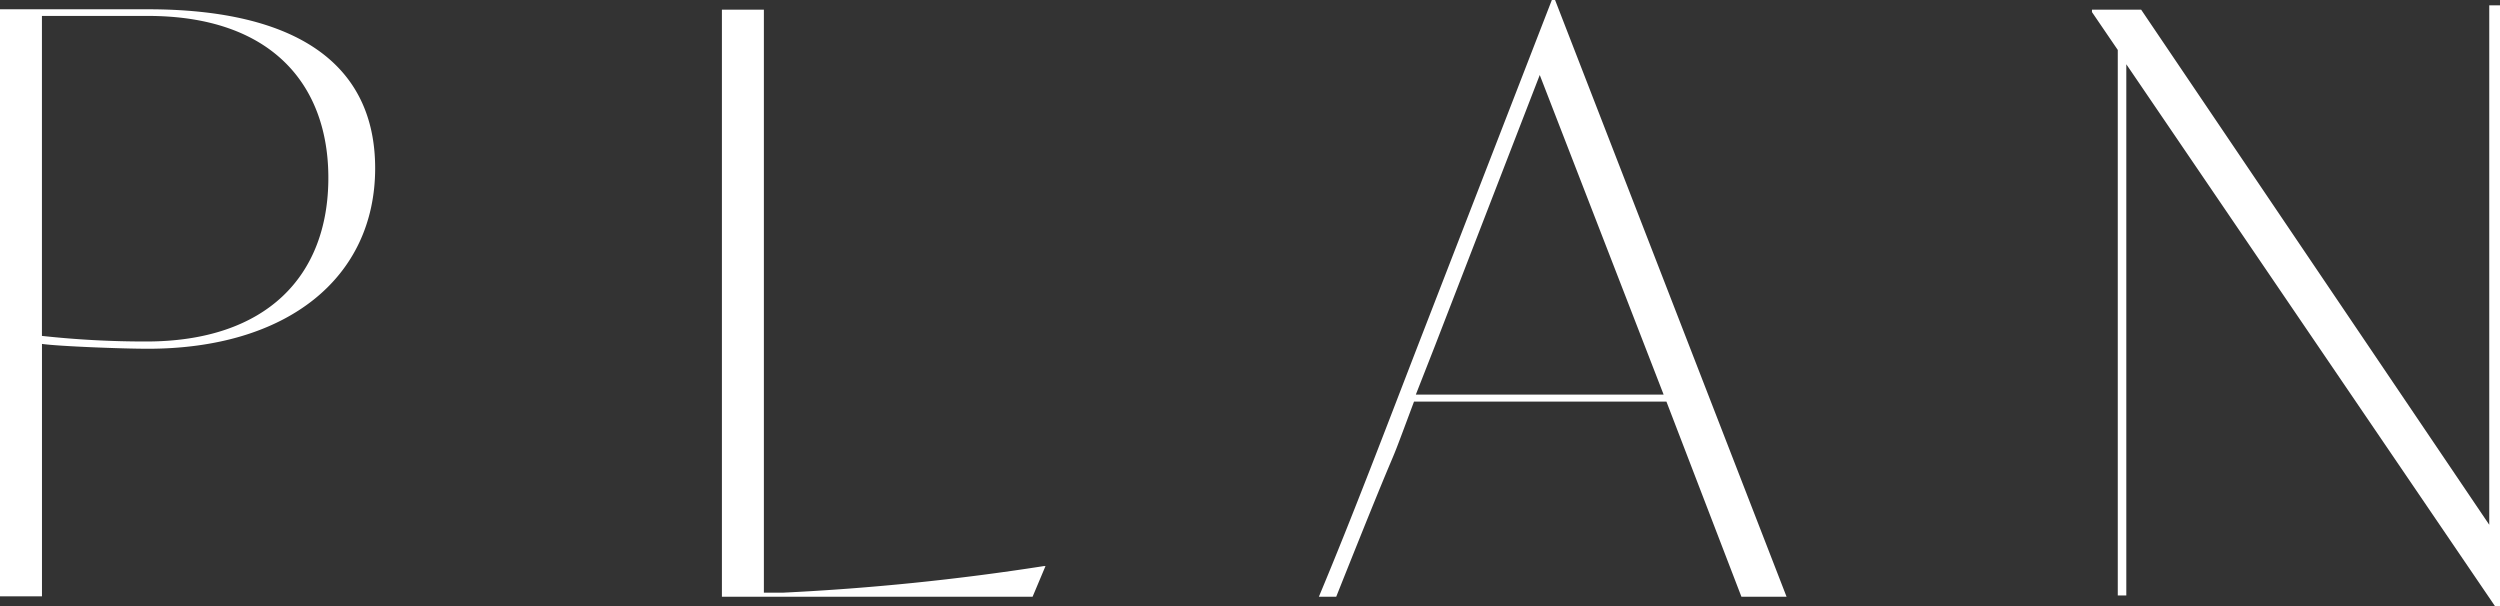 <svg xmlns="http://www.w3.org/2000/svg" width="178.683" height="43.341" viewBox="0 0 178.683 43.341">
  <rect x="0" y="0" width="178.683" height="43.341" fill="#333333" stroke="none"/>
  <path id="txt_plan_01" d="M296.188,5.093H285.63V47.051h3V29.011c1.21.173,5.774.346,7.561.346,9.971,0,16.253-5.072,16.253-12.91C312.44,9.07,306.908,5.093,296.188,5.093Zm-.115,23.745a68.14,68.14,0,0,1-7.446-.4V5.568h7.561c8.876,0,12.91,4.942,12.91,11.57,0,7.032-4.438,11.7-13.026,11.7Zm64.17,16.051a175.633,175.633,0,0,1-18.633,1.9h-1.383V5.121h-3V47.079h22.206l.922-2.19ZM396.776,4.43h-.231l-9.451,24.379c-2.363,6.109-4.784,12.507-7.2,18.27h1.24c5.56-13.947,3.025-7.147,5.56-13.947h18.04l5.36,13.947h3.227Zm-9.951,28.2,1.364-3.478L395.681,9.79l8.854,22.844h-17.71ZM463.545,4.81V41.937L438.665,5.121H435.15v.173L436.994,8V46.988h.61V9.023L463.967,47.77h.346V4.81Z" transform="translate(-285.63 -4.43)" fill="#fff"/>
</svg>

